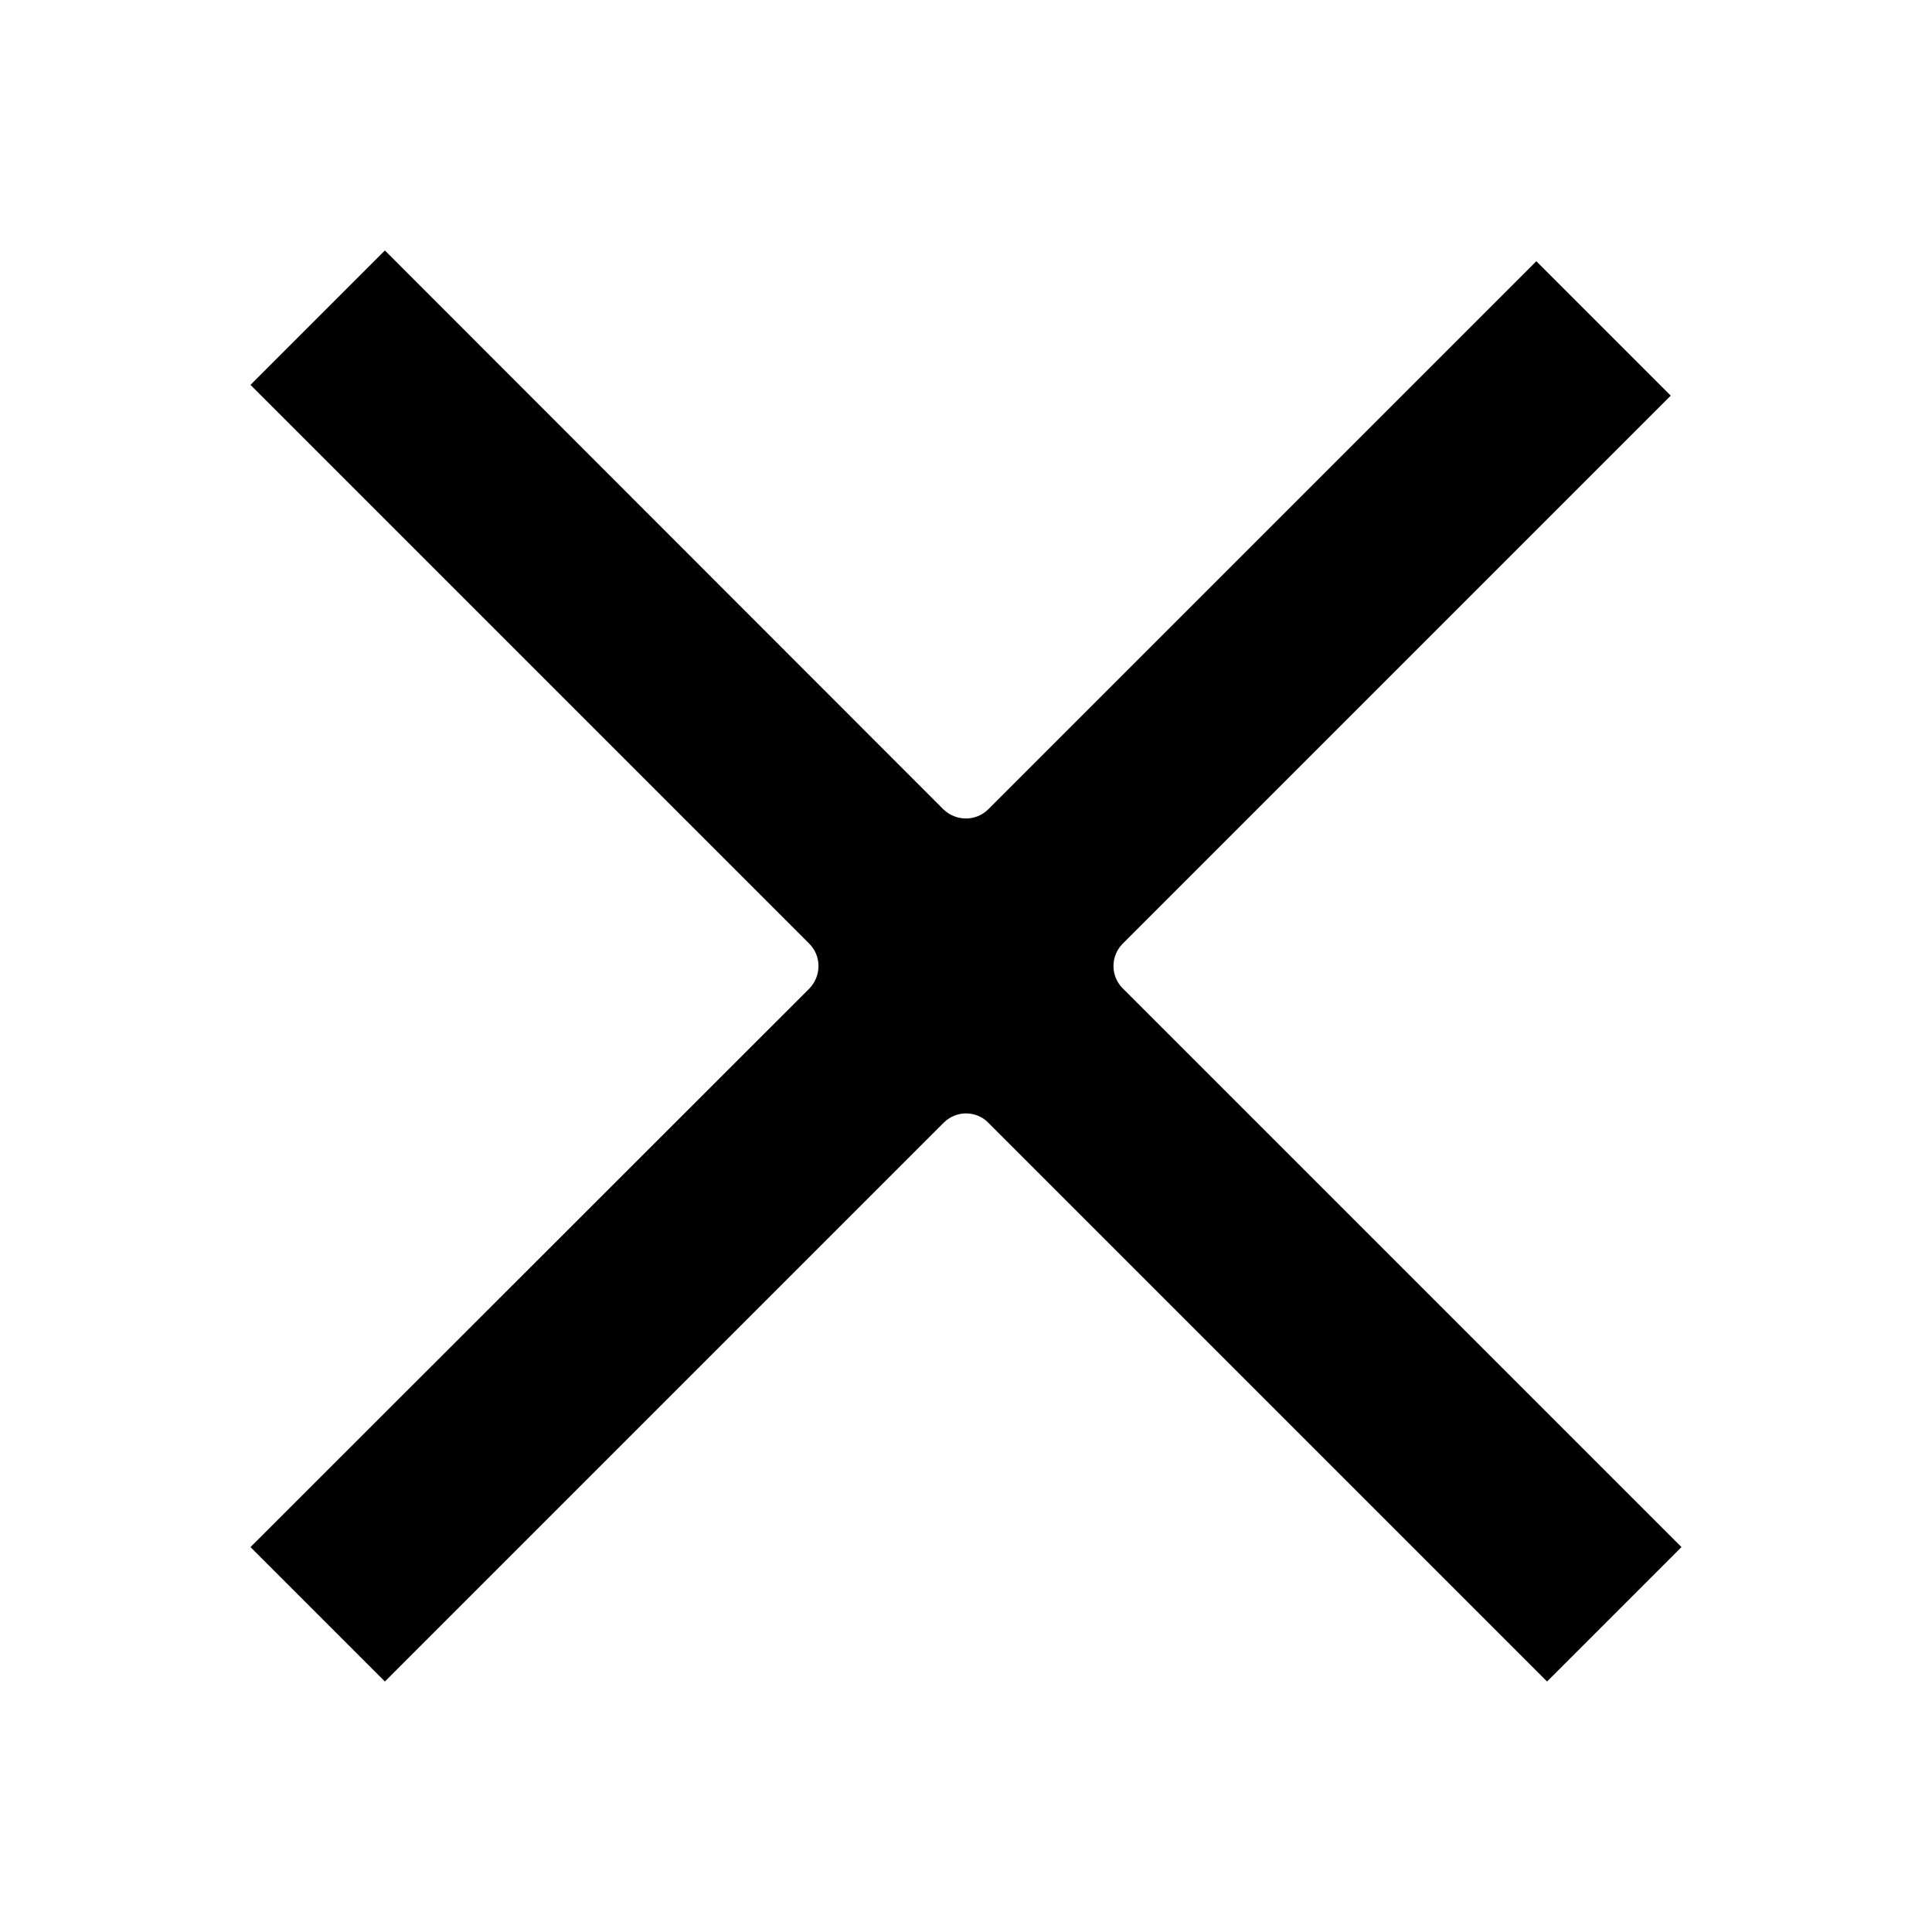 <?xml version="1.0" encoding="UTF-8"?>
<!-- Uploaded to: ICON Repo, www.svgrepo.com, Generator: ICON Repo Mixer Tools -->
<svg fill="#000000" width="800px" height="800px" version="1.1" viewBox="144 144 512 512" xmlns="http://www.w3.org/2000/svg">
 <path d="m441.52 394.09 145.24-145.24-35.621-35.621-145.24 145.24c-3.246 3.246-8.562 3.246-11.906 0l-147.99-148.09-35.621 35.621 148.09 148.09c3.246 3.246 3.246 8.562 0 11.906l-148.09 148 35.621 35.621 148.09-148.09c1.672-1.672 3.836-2.461 5.902-2.461s4.328 0.789 5.902 2.461l148.09 148.09 35.621-35.621-148.09-148.09c-3.246-3.246-3.246-8.562 0-11.809z"/>
</svg>